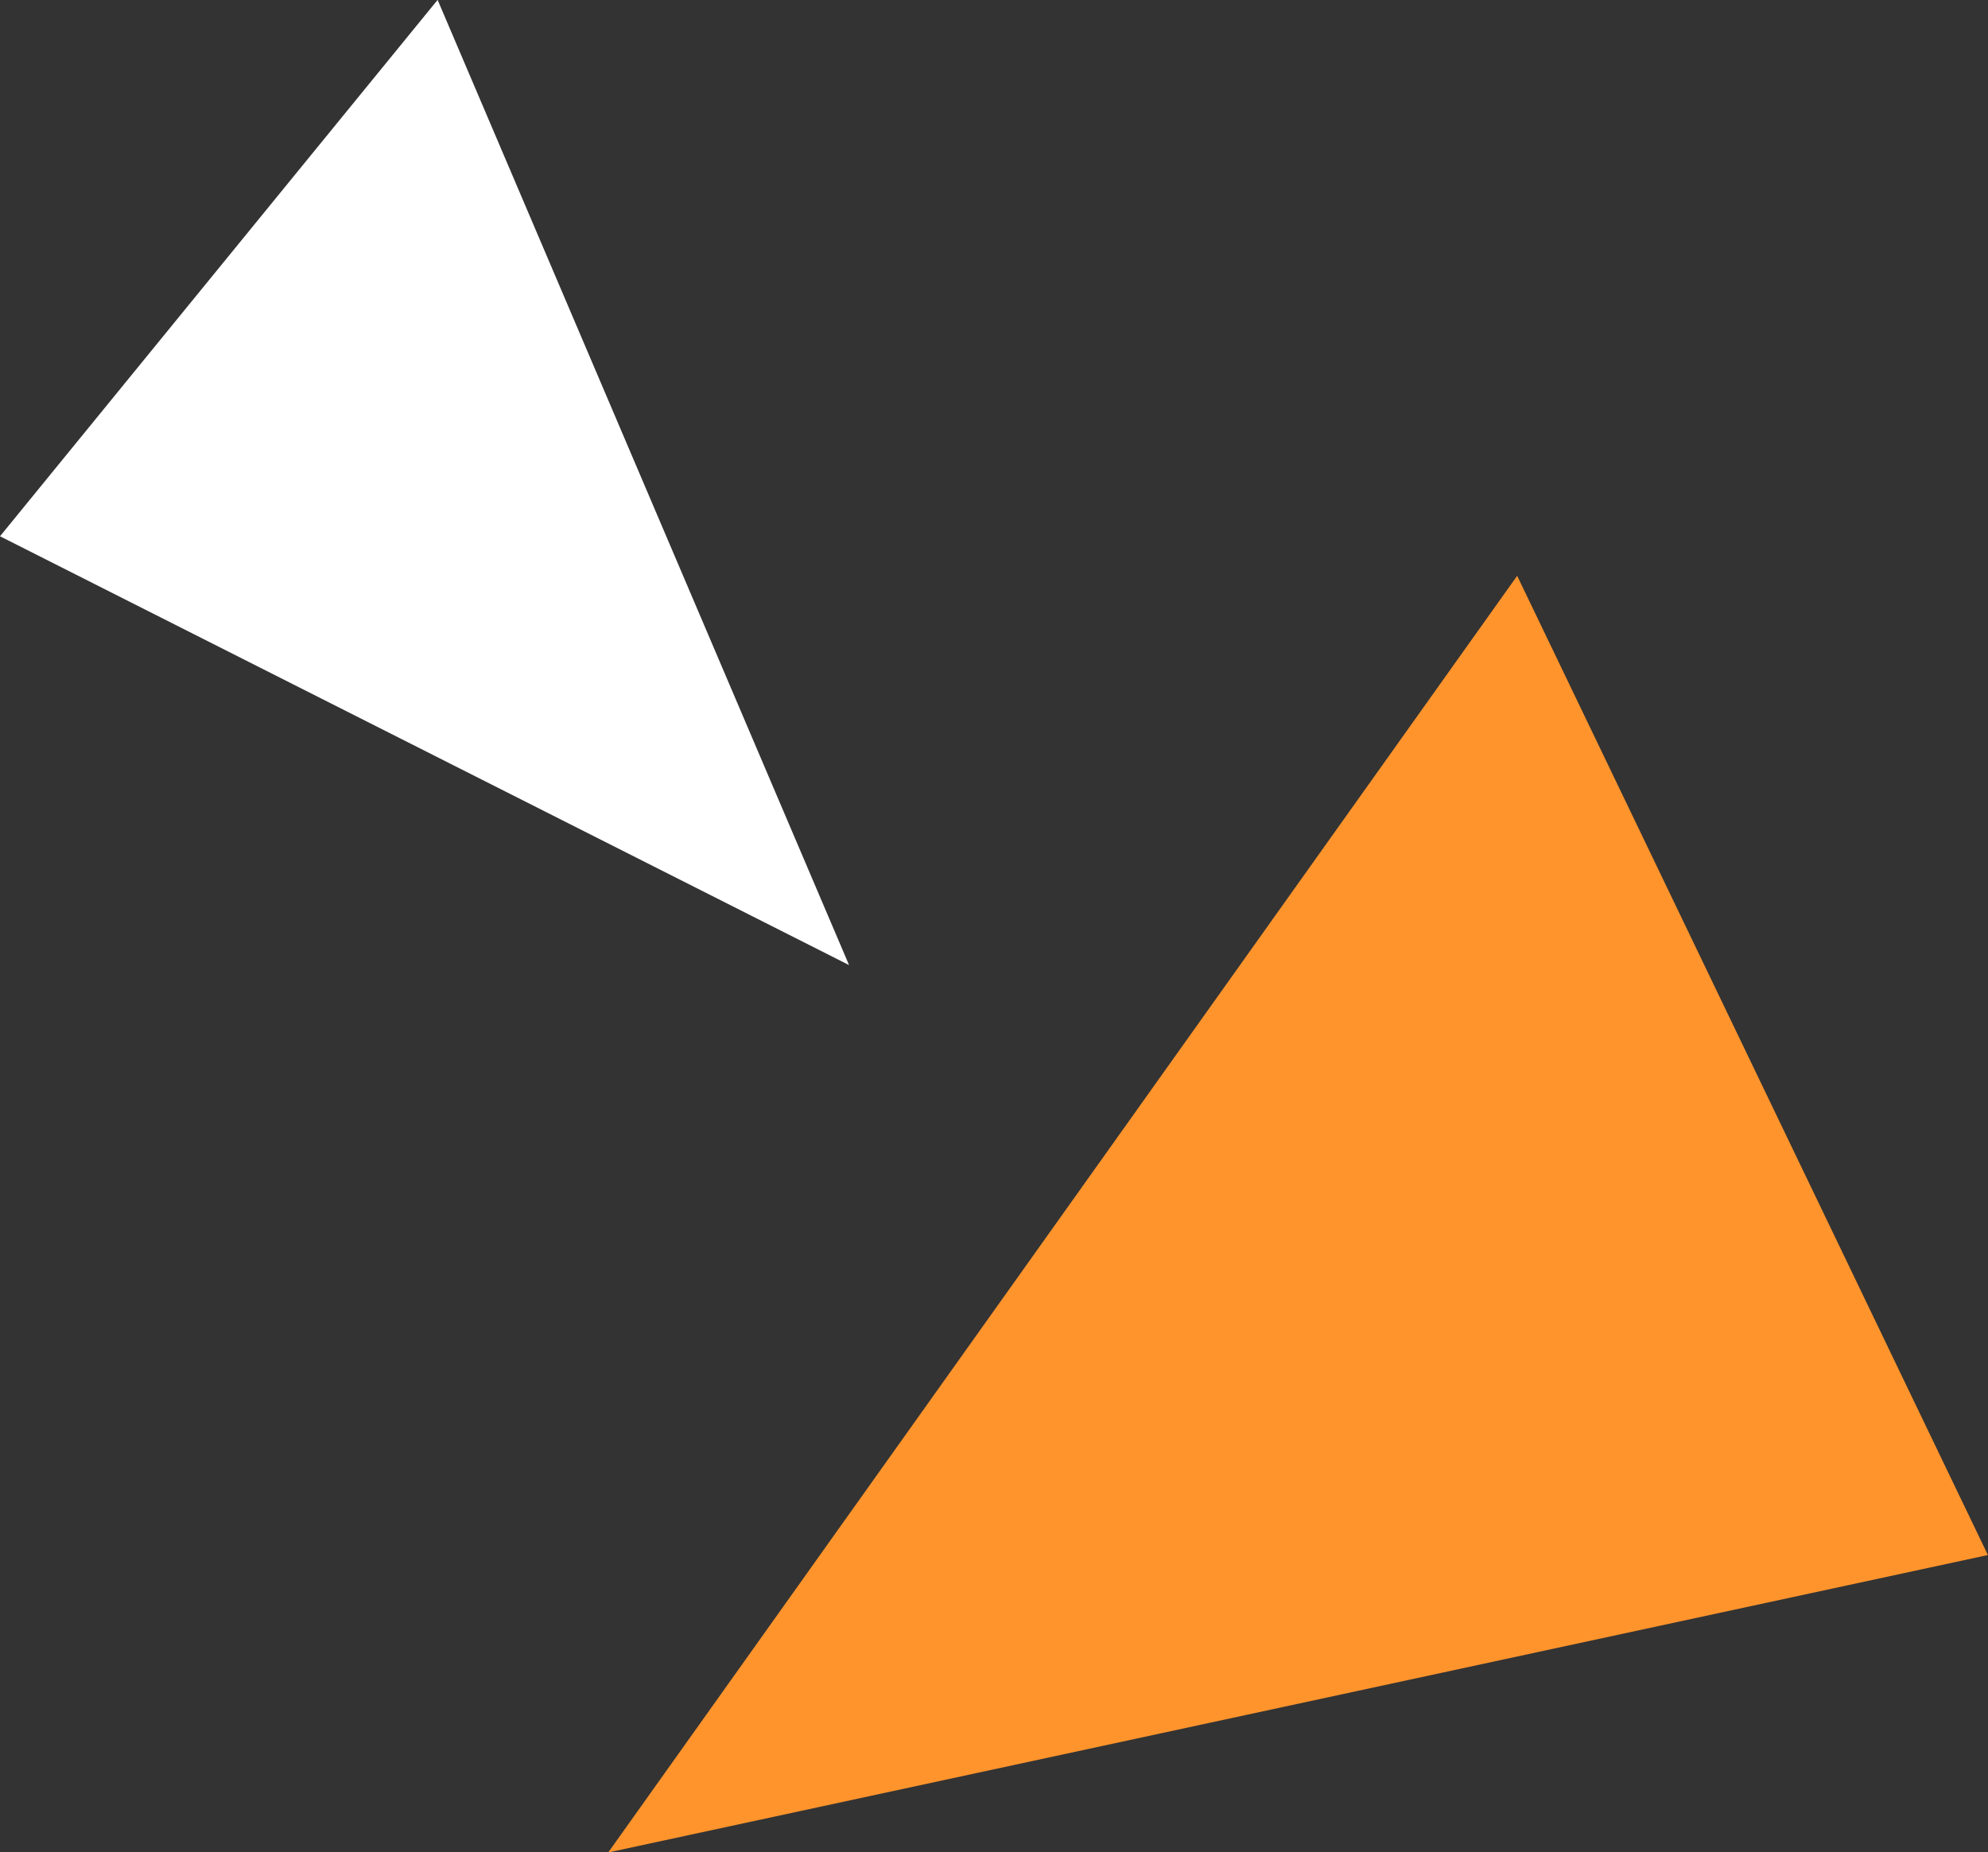 <svg id="deco_program05.svg" xmlns="http://www.w3.org/2000/svg" width="178.531" height="166.35" viewBox="0 0 178.531 166.35">
  <rect x="0" y="0" width="178.531" height="166.35" fill="#333333" stroke="none"/>
  <defs>
    <style>
      .cls-1 {
        fill: #fff;
      }

      .cls-1, .cls-2 {
        fill-rule: evenodd;
      }

      .cls-2 {
        fill: #ff942c;
      }
    </style>
  </defs>
  <path id="シェイプ_8_のコピー_4" data-name="シェイプ 8 のコピー 4" class="cls-1" d="M99.644,4421.58l36.949,86.68-76.248-38.51Z" transform="translate(-60.344 -4421.59)"/>
  <path id="シェイプ_8_のコピー_4-2" data-name="シェイプ 8 のコピー 4" class="cls-2" d="M196.592,4473.3l42.273,87.94-123.9,26.71Z" transform="translate(-60.344 -4421.59)"/>
</svg>

